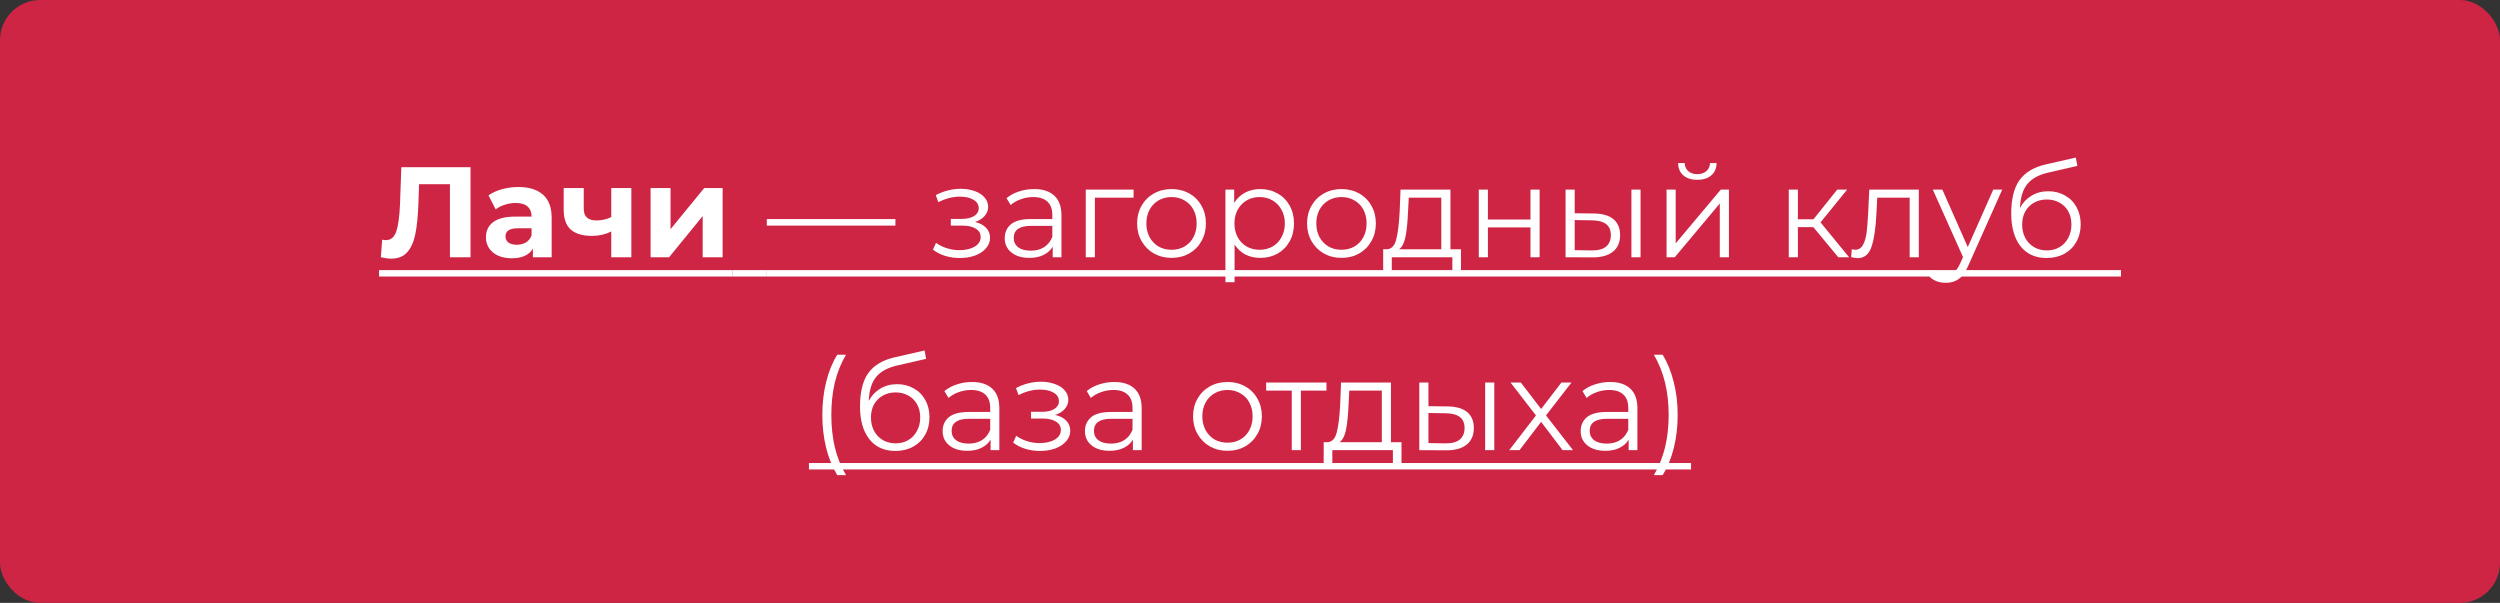 <?xml version="1.0" encoding="UTF-8"?> <svg xmlns="http://www.w3.org/2000/svg" width="311" height="75" viewBox="0 0 311 75" fill="none"><rect x="0" y="0" width="311" height="75" fill="#333333" stroke="none"/> <rect width="311" height="75" rx="5" fill="#CF2544"></rect> <path d="M58.532 20.8V32H55.972V22.912H52.132L52.052 25.248C51.999 26.837 51.871 28.128 51.668 29.12C51.466 30.101 51.124 30.859 50.644 31.392C50.175 31.915 49.514 32.176 48.66 32.176C48.308 32.176 47.882 32.117 47.38 32L47.54 29.808C47.679 29.851 47.834 29.872 48.004 29.872C48.623 29.872 49.055 29.509 49.3 28.784C49.546 28.048 49.7 26.901 49.764 25.344L49.924 20.8H58.532ZM64.481 23.264C65.815 23.264 66.839 23.584 67.553 24.224C68.268 24.853 68.626 25.808 68.626 27.088V32H66.29V30.928C65.82 31.728 64.945 32.128 63.666 32.128C63.004 32.128 62.428 32.016 61.938 31.792C61.458 31.568 61.09 31.259 60.834 30.864C60.578 30.469 60.45 30.021 60.45 29.52C60.45 28.72 60.748 28.091 61.346 27.632C61.953 27.173 62.887 26.944 64.145 26.944H66.129C66.129 26.4 65.964 25.984 65.633 25.696C65.303 25.397 64.807 25.248 64.145 25.248C63.687 25.248 63.233 25.323 62.785 25.472C62.348 25.611 61.975 25.803 61.666 26.048L60.77 24.304C61.239 23.973 61.799 23.717 62.45 23.536C63.111 23.355 63.788 23.264 64.481 23.264ZM64.29 30.448C64.716 30.448 65.095 30.352 65.425 30.16C65.756 29.957 65.991 29.664 66.129 29.28V28.4H64.418C63.394 28.4 62.882 28.736 62.882 29.408C62.882 29.728 63.004 29.984 63.249 30.176C63.505 30.357 63.852 30.448 64.29 30.448ZM78.538 23.392V32H76.042V28.8C75.316 29.163 74.516 29.344 73.642 29.344C72.479 29.344 71.599 29.083 71.002 28.56C70.415 28.027 70.122 27.205 70.122 26.096V23.392H72.618V25.936C72.618 26.459 72.751 26.837 73.018 27.072C73.295 27.307 73.69 27.424 74.202 27.424C74.852 27.424 75.466 27.285 76.042 27.008V23.392H78.538ZM80.934 23.392H83.414V28.512L87.606 23.392H89.894V32H87.414V26.88L83.238 32H80.934V23.392ZM95.391 27.248H111.391V28.064H95.391V27.248ZM121.29 27.616C121.887 27.755 122.346 27.995 122.666 28.336C122.997 28.677 123.162 29.093 123.162 29.584C123.162 30.075 122.991 30.512 122.65 30.896C122.319 31.28 121.866 31.579 121.29 31.792C120.714 31.995 120.079 32.096 119.386 32.096C118.778 32.096 118.181 32.011 117.594 31.84C117.007 31.659 116.495 31.397 116.058 31.056L116.442 30.208C116.826 30.496 117.274 30.72 117.786 30.88C118.298 31.04 118.815 31.12 119.338 31.12C120.117 31.12 120.751 30.976 121.242 30.688C121.743 30.389 121.994 29.989 121.994 29.488C121.994 29.04 121.791 28.693 121.386 28.448C120.981 28.192 120.426 28.064 119.722 28.064H118.282V27.232H119.658C120.287 27.232 120.794 27.115 121.178 26.88C121.562 26.635 121.754 26.309 121.754 25.904C121.754 25.456 121.535 25.104 121.098 24.848C120.671 24.592 120.111 24.464 119.418 24.464C118.511 24.464 117.615 24.693 116.73 25.152L116.41 24.272C117.413 23.749 118.453 23.488 119.53 23.488C120.17 23.488 120.746 23.584 121.258 23.776C121.781 23.957 122.186 24.219 122.474 24.56C122.773 24.901 122.922 25.296 122.922 25.744C122.922 26.171 122.773 26.549 122.474 26.88C122.186 27.211 121.791 27.456 121.29 27.616ZM128.637 23.52C129.736 23.52 130.578 23.797 131.165 24.352C131.752 24.896 132.045 25.707 132.045 26.784V32H130.957V30.688C130.701 31.125 130.322 31.467 129.821 31.712C129.33 31.957 128.744 32.08 128.061 32.08C127.122 32.08 126.376 31.856 125.821 31.408C125.266 30.96 124.989 30.368 124.989 29.632C124.989 28.917 125.245 28.341 125.757 27.904C126.28 27.467 127.106 27.248 128.237 27.248H130.909V26.736C130.909 26.011 130.706 25.461 130.301 25.088C129.896 24.704 129.304 24.512 128.525 24.512C127.992 24.512 127.48 24.603 126.989 24.784C126.498 24.955 126.077 25.195 125.725 25.504L125.213 24.656C125.64 24.293 126.152 24.016 126.749 23.824C127.346 23.621 127.976 23.52 128.637 23.52ZM128.237 31.184C128.877 31.184 129.426 31.04 129.885 30.752C130.344 30.453 130.685 30.027 130.909 29.472V28.096H128.269C126.829 28.096 126.109 28.597 126.109 29.6C126.109 30.091 126.296 30.48 126.669 30.768C127.042 31.045 127.565 31.184 128.237 31.184ZM141.021 24.592H136.205V32H135.069V23.584H141.021V24.592ZM145.744 32.08C144.934 32.08 144.203 31.899 143.552 31.536C142.902 31.163 142.39 30.651 142.016 30C141.643 29.349 141.456 28.613 141.456 27.792C141.456 26.971 141.643 26.235 142.016 25.584C142.39 24.933 142.902 24.427 143.552 24.064C144.203 23.701 144.934 23.52 145.744 23.52C146.555 23.52 147.286 23.701 147.936 24.064C148.587 24.427 149.094 24.933 149.456 25.584C149.83 26.235 150.016 26.971 150.016 27.792C150.016 28.613 149.83 29.349 149.456 30C149.094 30.651 148.587 31.163 147.936 31.536C147.286 31.899 146.555 32.08 145.744 32.08ZM145.744 31.072C146.342 31.072 146.875 30.939 147.344 30.672C147.824 30.395 148.198 30.005 148.464 29.504C148.731 29.003 148.864 28.432 148.864 27.792C148.864 27.152 148.731 26.581 148.464 26.08C148.198 25.579 147.824 25.195 147.344 24.928C146.875 24.651 146.342 24.512 145.744 24.512C145.147 24.512 144.608 24.651 144.128 24.928C143.659 25.195 143.286 25.579 143.008 26.08C142.742 26.581 142.608 27.152 142.608 27.792C142.608 28.432 142.742 29.003 143.008 29.504C143.286 30.005 143.659 30.395 144.128 30.672C144.608 30.939 145.147 31.072 145.744 31.072ZM156.78 23.52C157.569 23.52 158.284 23.701 158.924 24.064C159.564 24.416 160.065 24.917 160.428 25.568C160.791 26.219 160.972 26.96 160.972 27.792C160.972 28.635 160.791 29.381 160.428 30.032C160.065 30.683 159.564 31.189 158.924 31.552C158.295 31.904 157.58 32.08 156.78 32.08C156.097 32.08 155.479 31.941 154.924 31.664C154.38 31.376 153.932 30.96 153.58 30.416V35.104H152.444V23.584H153.532V25.248C153.873 24.693 154.321 24.267 154.876 23.968C155.441 23.669 156.076 23.52 156.78 23.52ZM156.7 31.072C157.287 31.072 157.82 30.939 158.3 30.672C158.78 30.395 159.153 30.005 159.42 29.504C159.697 29.003 159.836 28.432 159.836 27.792C159.836 27.152 159.697 26.587 159.42 26.096C159.153 25.595 158.78 25.205 158.3 24.928C157.82 24.651 157.287 24.512 156.7 24.512C156.103 24.512 155.564 24.651 155.084 24.928C154.615 25.205 154.241 25.595 153.964 26.096C153.697 26.587 153.564 27.152 153.564 27.792C153.564 28.432 153.697 29.003 153.964 29.504C154.241 30.005 154.615 30.395 155.084 30.672C155.564 30.939 156.103 31.072 156.7 31.072ZM166.885 32.08C166.074 32.08 165.344 31.899 164.693 31.536C164.042 31.163 163.53 30.651 163.157 30C162.784 29.349 162.597 28.613 162.597 27.792C162.597 26.971 162.784 26.235 163.157 25.584C163.53 24.933 164.042 24.427 164.693 24.064C165.344 23.701 166.074 23.52 166.885 23.52C167.696 23.52 168.426 23.701 169.077 24.064C169.728 24.427 170.234 24.933 170.597 25.584C170.97 26.235 171.157 26.971 171.157 27.792C171.157 28.613 170.97 29.349 170.597 30C170.234 30.651 169.728 31.163 169.077 31.536C168.426 31.899 167.696 32.08 166.885 32.08ZM166.885 31.072C167.482 31.072 168.016 30.939 168.485 30.672C168.965 30.395 169.338 30.005 169.605 29.504C169.872 29.003 170.005 28.432 170.005 27.792C170.005 27.152 169.872 26.581 169.605 26.08C169.338 25.579 168.965 25.195 168.485 24.928C168.016 24.651 167.482 24.512 166.885 24.512C166.288 24.512 165.749 24.651 165.269 24.928C164.8 25.195 164.426 25.579 164.149 26.08C163.882 26.581 163.749 27.152 163.749 27.792C163.749 28.432 163.882 29.003 164.149 29.504C164.426 30.005 164.8 30.395 165.269 30.672C165.749 30.939 166.288 31.072 166.885 31.072ZM181.746 31.008V34.032H180.674V32H173.138V34.032H172.066V31.008H172.546C173.111 30.976 173.495 30.56 173.698 29.76C173.901 28.96 174.039 27.84 174.114 26.4L174.226 23.584H180.434V31.008H181.746ZM175.154 26.464C175.101 27.659 174.999 28.645 174.85 29.424C174.701 30.192 174.434 30.72 174.05 31.008H179.298V24.592H175.25L175.154 26.464ZM183.96 23.584H185.096V27.312H190.392V23.584H191.528V32H190.392V28.288H185.096V32H183.96V23.584ZM198.293 26.56C199.349 26.571 200.154 26.805 200.709 27.264C201.263 27.723 201.541 28.384 201.541 29.248C201.541 30.144 201.242 30.832 200.645 31.312C200.047 31.792 199.194 32.027 198.085 32.016L194.757 32V23.584H195.893V26.528L198.293 26.56ZM202.949 23.584H204.085V32H202.949V23.584ZM198.021 31.152C198.799 31.163 199.386 31.008 199.781 30.688C200.186 30.357 200.389 29.877 200.389 29.248C200.389 28.629 200.191 28.171 199.797 27.872C199.402 27.573 198.81 27.419 198.021 27.408L195.893 27.376V31.12L198.021 31.152ZM207.319 23.584H208.455V30.272L214.071 23.584H215.079V32H213.943V25.312L208.343 32H207.319V23.584ZM211.143 22.368C210.418 22.368 209.842 22.187 209.415 21.824C208.988 21.461 208.77 20.949 208.759 20.288H209.575C209.586 20.704 209.735 21.04 210.023 21.296C210.311 21.541 210.684 21.664 211.143 21.664C211.602 21.664 211.975 21.541 212.263 21.296C212.562 21.04 212.716 20.704 212.727 20.288H213.543C213.532 20.949 213.308 21.461 212.871 21.824C212.444 22.187 211.868 22.368 211.143 22.368ZM225.578 28.256H223.658V32H222.522V23.584H223.658V27.28H225.594L228.554 23.584H229.786L226.474 27.664L230.026 32H228.682L225.578 28.256ZM238.699 23.584V32H237.563V24.592H233.531L233.419 26.672C233.334 28.421 233.131 29.765 232.811 30.704C232.491 31.643 231.92 32.112 231.099 32.112C230.875 32.112 230.603 32.069 230.283 31.984L230.363 31.008C230.555 31.051 230.688 31.072 230.763 31.072C231.2 31.072 231.531 30.869 231.755 30.464C231.979 30.059 232.128 29.557 232.203 28.96C232.278 28.363 232.342 27.573 232.395 26.592L232.539 23.584H238.699ZM249.081 23.584L244.873 33.008C244.531 33.797 244.137 34.357 243.689 34.688C243.241 35.019 242.702 35.184 242.073 35.184C241.667 35.184 241.289 35.12 240.937 34.992C240.585 34.864 240.28 34.672 240.024 34.416L240.553 33.568C240.979 33.995 241.491 34.208 242.089 34.208C242.473 34.208 242.798 34.101 243.065 33.888C243.342 33.675 243.598 33.312 243.833 32.8L244.201 31.984L240.441 23.584H241.625L244.793 30.736L247.961 23.584H249.081ZM254.805 23.792C255.584 23.792 256.277 23.968 256.885 24.32C257.504 24.661 257.984 25.147 258.325 25.776C258.667 26.395 258.837 27.104 258.837 27.904C258.837 28.725 258.656 29.456 258.293 30.096C257.941 30.725 257.445 31.216 256.805 31.568C256.165 31.92 255.429 32.096 254.597 32.096C253.2 32.096 252.117 31.605 251.349 30.624C250.581 29.643 250.197 28.288 250.197 26.56C250.197 24.757 250.539 23.376 251.221 22.416C251.915 21.456 252.992 20.805 254.453 20.464L258.229 19.6L258.421 20.64L254.869 21.456C253.664 21.723 252.779 22.197 252.213 22.88C251.648 23.552 251.339 24.549 251.285 25.872C251.627 25.221 252.101 24.715 252.709 24.352C253.317 23.979 254.016 23.792 254.805 23.792ZM254.629 31.152C255.216 31.152 255.739 31.019 256.197 30.752C256.667 30.475 257.029 30.091 257.285 29.6C257.552 29.109 257.685 28.555 257.685 27.936C257.685 27.317 257.557 26.773 257.301 26.304C257.045 25.835 256.683 25.472 256.213 25.216C255.755 24.949 255.227 24.816 254.629 24.816C254.032 24.816 253.499 24.949 253.029 25.216C252.571 25.472 252.208 25.835 251.941 26.304C251.685 26.773 251.557 27.317 251.557 27.936C251.557 28.555 251.685 29.109 251.941 29.6C252.208 30.091 252.576 30.475 253.045 30.752C253.515 31.019 254.043 31.152 254.629 31.152ZM104.153 59.104C103.555 58.123 103.097 56.997 102.777 55.728C102.457 54.448 102.297 53.077 102.297 51.616C102.297 50.155 102.457 48.784 102.777 47.504C103.097 46.213 103.555 45.088 104.153 44.128H105.241C104.611 45.205 104.147 46.363 103.849 47.6C103.561 48.837 103.417 50.176 103.417 51.616C103.417 53.056 103.561 54.395 103.849 55.632C104.147 56.869 104.611 58.027 105.241 59.104H104.153ZM111.594 47.792C112.373 47.792 113.066 47.968 113.674 48.32C114.293 48.661 114.773 49.147 115.114 49.776C115.456 50.395 115.626 51.104 115.626 51.904C115.626 52.725 115.445 53.456 115.082 54.096C114.73 54.725 114.234 55.216 113.594 55.568C112.954 55.92 112.218 56.096 111.386 56.096C109.989 56.096 108.906 55.605 108.138 54.624C107.37 53.643 106.986 52.288 106.986 50.56C106.986 48.757 107.328 47.376 108.01 46.416C108.704 45.456 109.781 44.805 111.242 44.464L115.018 43.6L115.21 44.64L111.658 45.456C110.453 45.723 109.568 46.197 109.002 46.88C108.437 47.552 108.128 48.549 108.074 49.872C108.416 49.221 108.89 48.715 109.498 48.352C110.106 47.979 110.805 47.792 111.594 47.792ZM111.418 55.152C112.005 55.152 112.528 55.019 112.986 54.752C113.456 54.475 113.818 54.091 114.074 53.6C114.341 53.109 114.474 52.555 114.474 51.936C114.474 51.317 114.346 50.773 114.09 50.304C113.834 49.835 113.472 49.472 113.002 49.216C112.544 48.949 112.016 48.816 111.418 48.816C110.821 48.816 110.288 48.949 109.818 49.216C109.36 49.472 108.997 49.835 108.73 50.304C108.474 50.773 108.346 51.317 108.346 51.936C108.346 52.555 108.474 53.109 108.73 53.6C108.997 54.091 109.365 54.475 109.834 54.752C110.304 55.019 110.832 55.152 111.418 55.152ZM120.91 47.52C122.009 47.52 122.852 47.797 123.438 48.352C124.025 48.896 124.318 49.707 124.318 50.784V56H123.23V54.688C122.974 55.125 122.596 55.467 122.094 55.712C121.604 55.957 121.017 56.08 120.334 56.08C119.396 56.08 118.649 55.856 118.094 55.408C117.54 54.96 117.262 54.368 117.262 53.632C117.262 52.917 117.518 52.341 118.03 51.904C118.553 51.467 119.38 51.248 120.51 51.248H123.182V50.736C123.182 50.011 122.98 49.461 122.574 49.088C122.169 48.704 121.577 48.512 120.798 48.512C120.265 48.512 119.753 48.603 119.262 48.784C118.772 48.955 118.35 49.195 117.998 49.504L117.486 48.656C117.913 48.293 118.425 48.016 119.022 47.824C119.62 47.621 120.249 47.52 120.91 47.52ZM120.51 55.184C121.15 55.184 121.7 55.04 122.158 54.752C122.617 54.453 122.958 54.027 123.182 53.472V52.096H120.542C119.102 52.096 118.382 52.597 118.382 53.6C118.382 54.091 118.569 54.48 118.942 54.768C119.316 55.045 119.838 55.184 120.51 55.184ZM131.267 51.616C131.864 51.755 132.323 51.995 132.643 52.336C132.973 52.677 133.139 53.093 133.139 53.584C133.139 54.075 132.968 54.512 132.627 54.896C132.296 55.28 131.843 55.579 131.267 55.792C130.691 55.995 130.056 56.096 129.363 56.096C128.755 56.096 128.157 56.011 127.571 55.84C126.984 55.659 126.472 55.397 126.035 55.056L126.419 54.208C126.803 54.496 127.251 54.72 127.763 54.88C128.275 55.04 128.792 55.12 129.315 55.12C130.093 55.12 130.728 54.976 131.219 54.688C131.72 54.389 131.971 53.989 131.971 53.488C131.971 53.04 131.768 52.693 131.363 52.448C130.957 52.192 130.403 52.064 129.699 52.064H128.259V51.232H129.635C130.264 51.232 130.771 51.115 131.155 50.88C131.539 50.635 131.731 50.309 131.731 49.904C131.731 49.456 131.512 49.104 131.075 48.848C130.648 48.592 130.088 48.464 129.395 48.464C128.488 48.464 127.592 48.693 126.707 49.152L126.387 48.272C127.389 47.749 128.429 47.488 129.507 47.488C130.147 47.488 130.723 47.584 131.235 47.776C131.757 47.957 132.163 48.219 132.451 48.56C132.749 48.901 132.899 49.296 132.899 49.744C132.899 50.171 132.749 50.549 132.451 50.88C132.163 51.211 131.768 51.456 131.267 51.616ZM138.614 47.52C139.712 47.52 140.555 47.797 141.142 48.352C141.728 48.896 142.022 49.707 142.022 50.784V56H140.934V54.688C140.678 55.125 140.299 55.467 139.798 55.712C139.307 55.957 138.72 56.08 138.038 56.08C137.099 56.08 136.352 55.856 135.798 55.408C135.243 54.96 134.966 54.368 134.966 53.632C134.966 52.917 135.222 52.341 135.734 51.904C136.256 51.467 137.083 51.248 138.214 51.248H140.886V50.736C140.886 50.011 140.683 49.461 140.278 49.088C139.872 48.704 139.28 48.512 138.502 48.512C137.968 48.512 137.456 48.603 136.966 48.784C136.475 48.955 136.054 49.195 135.702 49.504L135.19 48.656C135.616 48.293 136.128 48.016 136.726 47.824C137.323 47.621 137.952 47.52 138.614 47.52ZM138.214 55.184C138.854 55.184 139.403 55.04 139.862 54.752C140.32 54.453 140.662 54.027 140.886 53.472V52.096H138.246C136.806 52.096 136.086 52.597 136.086 53.6C136.086 54.091 136.272 54.48 136.646 54.768C137.019 55.045 137.542 55.184 138.214 55.184ZM152.705 56.08C151.895 56.08 151.164 55.899 150.513 55.536C149.863 55.163 149.351 54.651 148.977 54C148.604 53.349 148.417 52.613 148.417 51.792C148.417 50.971 148.604 50.235 148.977 49.584C149.351 48.933 149.863 48.427 150.513 48.064C151.164 47.701 151.895 47.52 152.705 47.52C153.516 47.52 154.247 47.701 154.897 48.064C155.548 48.427 156.055 48.933 156.417 49.584C156.791 50.235 156.977 50.971 156.977 51.792C156.977 52.613 156.791 53.349 156.417 54C156.055 54.651 155.548 55.163 154.897 55.536C154.247 55.899 153.516 56.08 152.705 56.08ZM152.705 55.072C153.303 55.072 153.836 54.939 154.305 54.672C154.785 54.395 155.159 54.005 155.425 53.504C155.692 53.003 155.825 52.432 155.825 51.792C155.825 51.152 155.692 50.581 155.425 50.08C155.159 49.579 154.785 49.195 154.305 48.928C153.836 48.651 153.303 48.512 152.705 48.512C152.108 48.512 151.569 48.651 151.089 48.928C150.62 49.195 150.247 49.579 149.969 50.08C149.703 50.581 149.569 51.152 149.569 51.792C149.569 52.432 149.703 53.003 149.969 53.504C150.247 54.005 150.62 54.395 151.089 54.672C151.569 54.939 152.108 55.072 152.705 55.072ZM165.013 48.592H161.829V56H160.693V48.592H157.509V47.584H165.013V48.592ZM174.347 55.008V58.032H173.275V56H165.739V58.032H164.667V55.008H165.147C165.713 54.976 166.097 54.56 166.299 53.76C166.502 52.96 166.641 51.84 166.715 50.4L166.827 47.584H173.035V55.008H174.347ZM167.755 50.464C167.702 51.659 167.601 52.645 167.451 53.424C167.302 54.192 167.035 54.72 166.651 55.008H171.899V48.592H167.851L167.755 50.464ZM180.097 50.56C181.153 50.571 181.959 50.805 182.513 51.264C183.068 51.723 183.345 52.384 183.345 53.248C183.345 54.144 183.047 54.832 182.449 55.312C181.852 55.792 180.999 56.027 179.889 56.016L176.561 56V47.584H177.697V50.528L180.097 50.56ZM184.753 47.584H185.889V56H184.753V47.584ZM179.825 55.152C180.604 55.163 181.191 55.008 181.585 54.688C181.991 54.357 182.193 53.877 182.193 53.248C182.193 52.629 181.996 52.171 181.601 51.872C181.207 51.573 180.615 51.419 179.825 51.408L177.697 51.376V55.12L179.825 55.152ZM194.388 56L191.716 52.48L189.028 56H187.748L191.076 51.68L187.908 47.584H189.188L191.716 50.88L194.244 47.584H195.492L192.324 51.68L195.684 56H194.388ZM200.285 47.52C201.384 47.52 202.227 47.797 202.813 48.352C203.4 48.896 203.693 49.707 203.693 50.784V56H202.605V54.688C202.349 55.125 201.971 55.467 201.469 55.712C200.979 55.957 200.392 56.08 199.709 56.08C198.771 56.08 198.024 55.856 197.469 55.408C196.915 54.96 196.637 54.368 196.637 53.632C196.637 52.917 196.893 52.341 197.405 51.904C197.928 51.467 198.755 51.248 199.885 51.248H202.557V50.736C202.557 50.011 202.355 49.461 201.949 49.088C201.544 48.704 200.952 48.512 200.173 48.512C199.64 48.512 199.128 48.603 198.637 48.784C198.147 48.955 197.725 49.195 197.373 49.504L196.861 48.656C197.288 48.293 197.8 48.016 198.397 47.824C198.995 47.621 199.624 47.52 200.285 47.52ZM199.885 55.184C200.525 55.184 201.075 55.04 201.533 54.752C201.992 54.453 202.333 54.027 202.557 53.472V52.096H199.917C198.477 52.096 197.757 52.597 197.757 53.6C197.757 54.091 197.944 54.48 198.317 54.768C198.691 55.045 199.213 55.184 199.885 55.184ZM205.742 59.104C206.371 58.027 206.835 56.875 207.134 55.648C207.432 54.411 207.582 53.067 207.582 51.616C207.582 50.165 207.432 48.827 207.134 47.6C206.835 46.363 206.371 45.205 205.742 44.128H206.83C207.427 45.088 207.886 46.213 208.206 47.504C208.536 48.784 208.702 50.155 208.702 51.616C208.702 53.077 208.542 54.448 208.222 55.728C207.902 57.008 207.438 58.133 206.83 59.104H205.742Z" fill="white"></path> <path d="M47.156 33.6H91.094V34.4H47.156V33.6Z" fill="white"></path> <path d="M91.094 33.6H95.398V34.4H91.094V33.6Z" fill="white"></path> <path d="M95.391 33.6H263.848V34.4H95.391V33.6ZM100.633 57.6H210.366V58.4H100.633V57.6Z" fill="white"></path> <a href="https://sxema.agency/case/lachy"> <rect fill="black" fill-opacity="0" x="22.156" y="2.248" width="216.692" height="19.504"></rect> </a> <a href="https://sxema.agency/case/lachy"> <rect fill="black" fill-opacity="0" x="75.633" y="26.248" width="109.733" height="19.504"></rect> </a> </svg> 